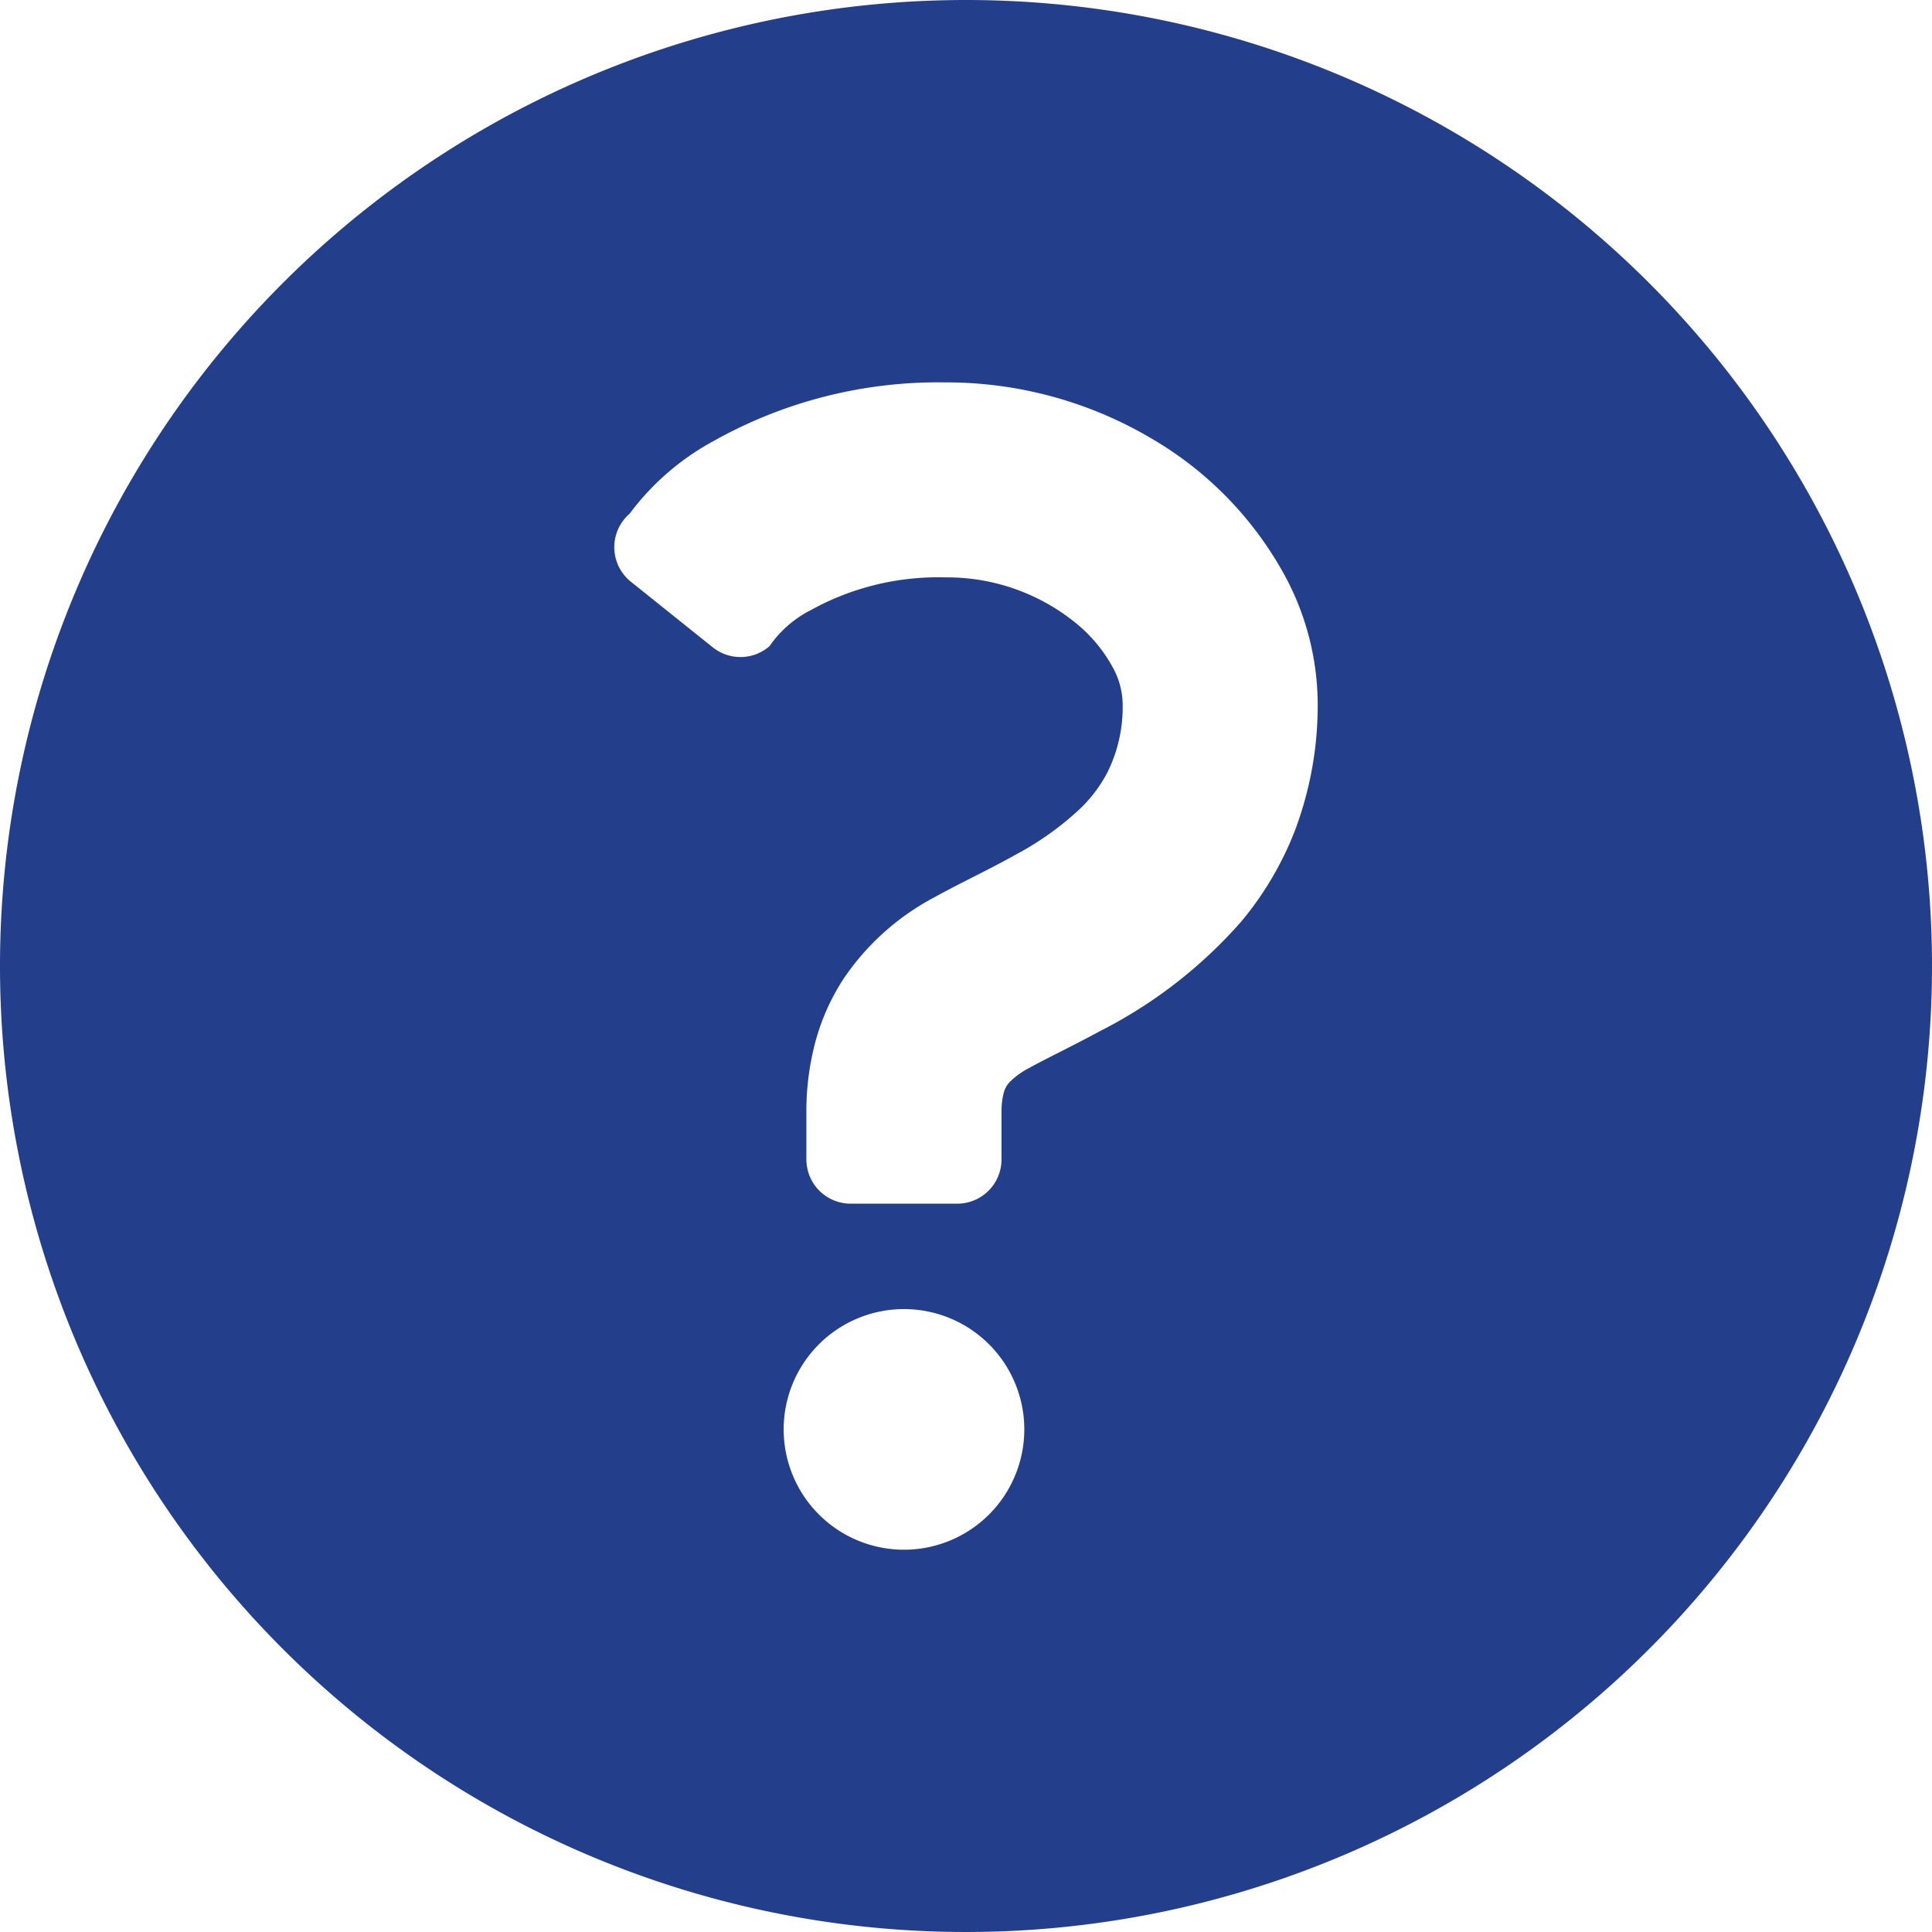 <svg id="ハテナの白抜きアイコン" xmlns="http://www.w3.org/2000/svg" width="148" height="148" viewBox="0 0 148 148">
  <path id="パス_912" data-name="パス 912" d="M74,0a74,74,0,1,0,74,74A74,74,0,0,0,74,0ZM60.032,109.5a9.217,9.217,0,1,1,9.219,9.216A9.22,9.22,0,0,1,60.032,109.5Zm39.3-46.233a24.831,24.831,0,0,1-4.248,7.329,36.137,36.137,0,0,1-10.823,8.395c-2.231,1.207-4.2,2.136-5.425,2.824a5.8,5.8,0,0,0-1.519,1.106,1.826,1.826,0,0,0-.432.817A5.625,5.625,0,0,0,76.72,85.2v3.617a3.39,3.39,0,0,1-3.389,3.39H65.164a3.392,3.392,0,0,1-3.391-3.39V85.2a20.509,20.509,0,0,1,.7-5.428,16.792,16.792,0,0,1,2.17-4.826,19.239,19.239,0,0,1,6.933-6.209c2.139-1.178,4.256-2.155,6.219-3.261a22.989,22.989,0,0,0,5-3.576,10.776,10.776,0,0,0,2.049-2.752,11.257,11.257,0,0,0,1.154-5.316,5.951,5.951,0,0,0-.761-2.719,11.375,11.375,0,0,0-2.678-3.264,15.62,15.62,0,0,0-10.133-3.619,20.149,20.149,0,0,0-10.287,2.492A8.529,8.529,0,0,0,58.948,49.5a3.392,3.392,0,0,1-4.343.091L48.33,44.563a3.388,3.388,0,0,1-.1-5.21,19.775,19.775,0,0,1,6.49-5.6,35.161,35.161,0,0,1,17.7-4.46,30.867,30.867,0,0,1,15.687,4.238A27.244,27.244,0,0,1,98.474,44.188a20.822,20.822,0,0,1,2.467,9.649A27.08,27.08,0,0,1,99.329,63.262Z" fill="#233e8b"/>
</svg>
